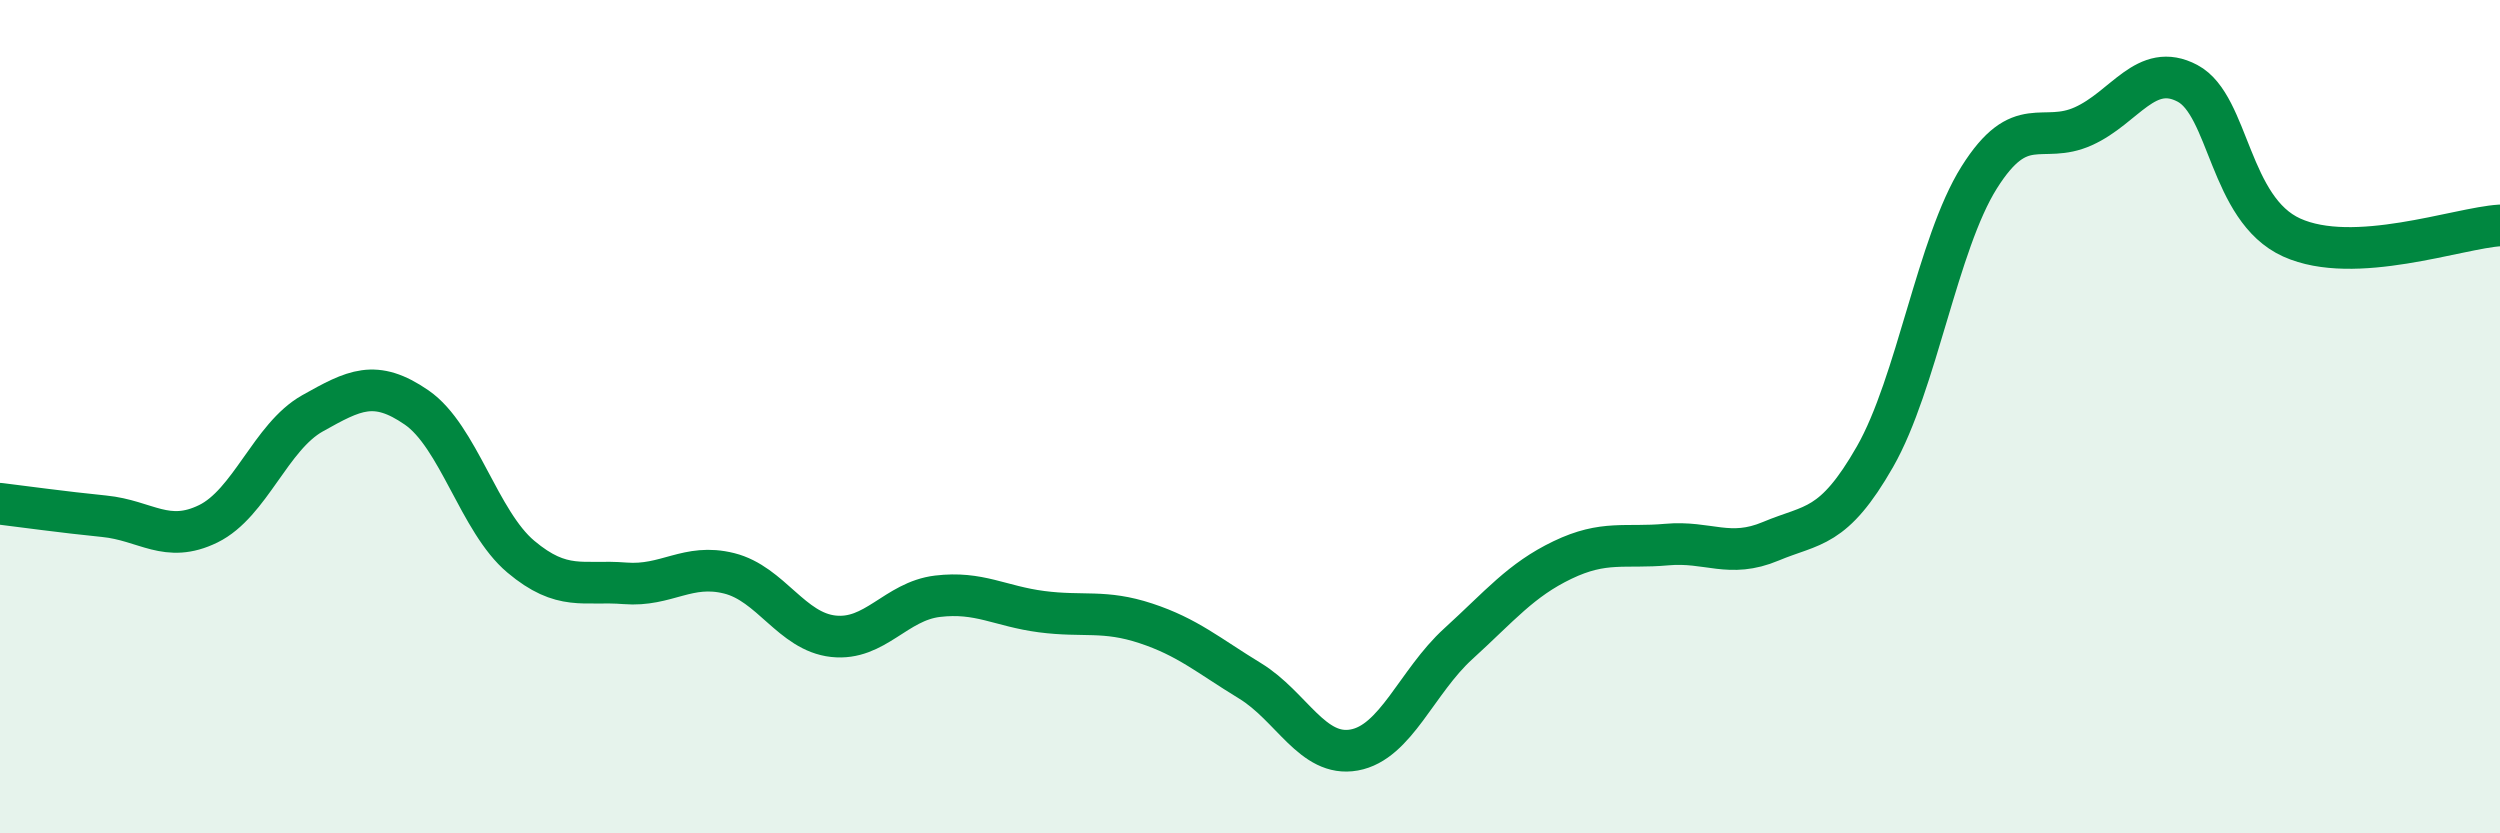 
    <svg width="60" height="20" viewBox="0 0 60 20" xmlns="http://www.w3.org/2000/svg">
      <path
        d="M 0,12.09 C 0.5,12.15 1.5,12.29 2.5,12.39 C 3.5,12.49 4,13.06 5,12.57 C 6,12.08 6.5,10.48 7.5,9.92 C 8.5,9.36 9,9.09 10,9.78 C 11,10.47 11.5,12.52 12.5,13.36 C 13.5,14.2 14,13.92 15,14 C 16,14.08 16.5,13.51 17.5,13.76 C 18.5,14.01 19,15.16 20,15.27 C 21,15.38 21.5,14.43 22.5,14.31 C 23.5,14.19 24,14.55 25,14.68 C 26,14.81 26.5,14.63 27.5,14.96 C 28.5,15.29 29,15.73 30,16.34 C 31,16.95 31.5,18.18 32.5,18 C 33.5,17.82 34,16.36 35,15.45 C 36,14.54 36.5,13.92 37.5,13.44 C 38.5,12.96 39,13.16 40,13.07 C 41,12.98 41.5,13.41 42.5,12.99 C 43.5,12.57 44,12.71 45,10.96 C 46,9.21 46.5,5.85 47.5,4.26 C 48.5,2.67 49,3.48 50,3.03 C 51,2.58 51.5,1.47 52.5,2 C 53.5,2.53 53.5,5.02 55,5.7 C 56.5,6.38 59,5.47 60,5.41L60 20L0 20Z"
        fill="#008740"
        opacity="0.1"
        stroke-linecap="round"
        stroke-linejoin="round"
      />
      <path
        d="M 0,12.09 C 0.5,12.15 1.5,12.29 2.5,12.39 C 3.5,12.49 4,13.06 5,12.57 C 6,12.08 6.5,10.48 7.5,9.92 C 8.5,9.36 9,9.09 10,9.78 C 11,10.47 11.5,12.52 12.5,13.36 C 13.5,14.2 14,13.92 15,14 C 16,14.08 16.5,13.51 17.5,13.76 C 18.5,14.01 19,15.16 20,15.27 C 21,15.38 21.5,14.43 22.5,14.31 C 23.5,14.19 24,14.55 25,14.68 C 26,14.81 26.5,14.63 27.5,14.96 C 28.5,15.29 29,15.73 30,16.34 C 31,16.95 31.5,18.18 32.5,18 C 33.5,17.82 34,16.36 35,15.45 C 36,14.54 36.5,13.92 37.5,13.44 C 38.5,12.96 39,13.16 40,13.07 C 41,12.98 41.5,13.41 42.5,12.99 C 43.5,12.57 44,12.71 45,10.96 C 46,9.21 46.5,5.85 47.5,4.26 C 48.5,2.67 49,3.48 50,3.03 C 51,2.58 51.5,1.47 52.5,2 C 53.5,2.53 53.5,5.02 55,5.7 C 56.5,6.38 59,5.47 60,5.41"
        stroke="#008740"
        stroke-width="1"
        fill="none"
        stroke-linecap="round"
        stroke-linejoin="round"
      />
    </svg>
  